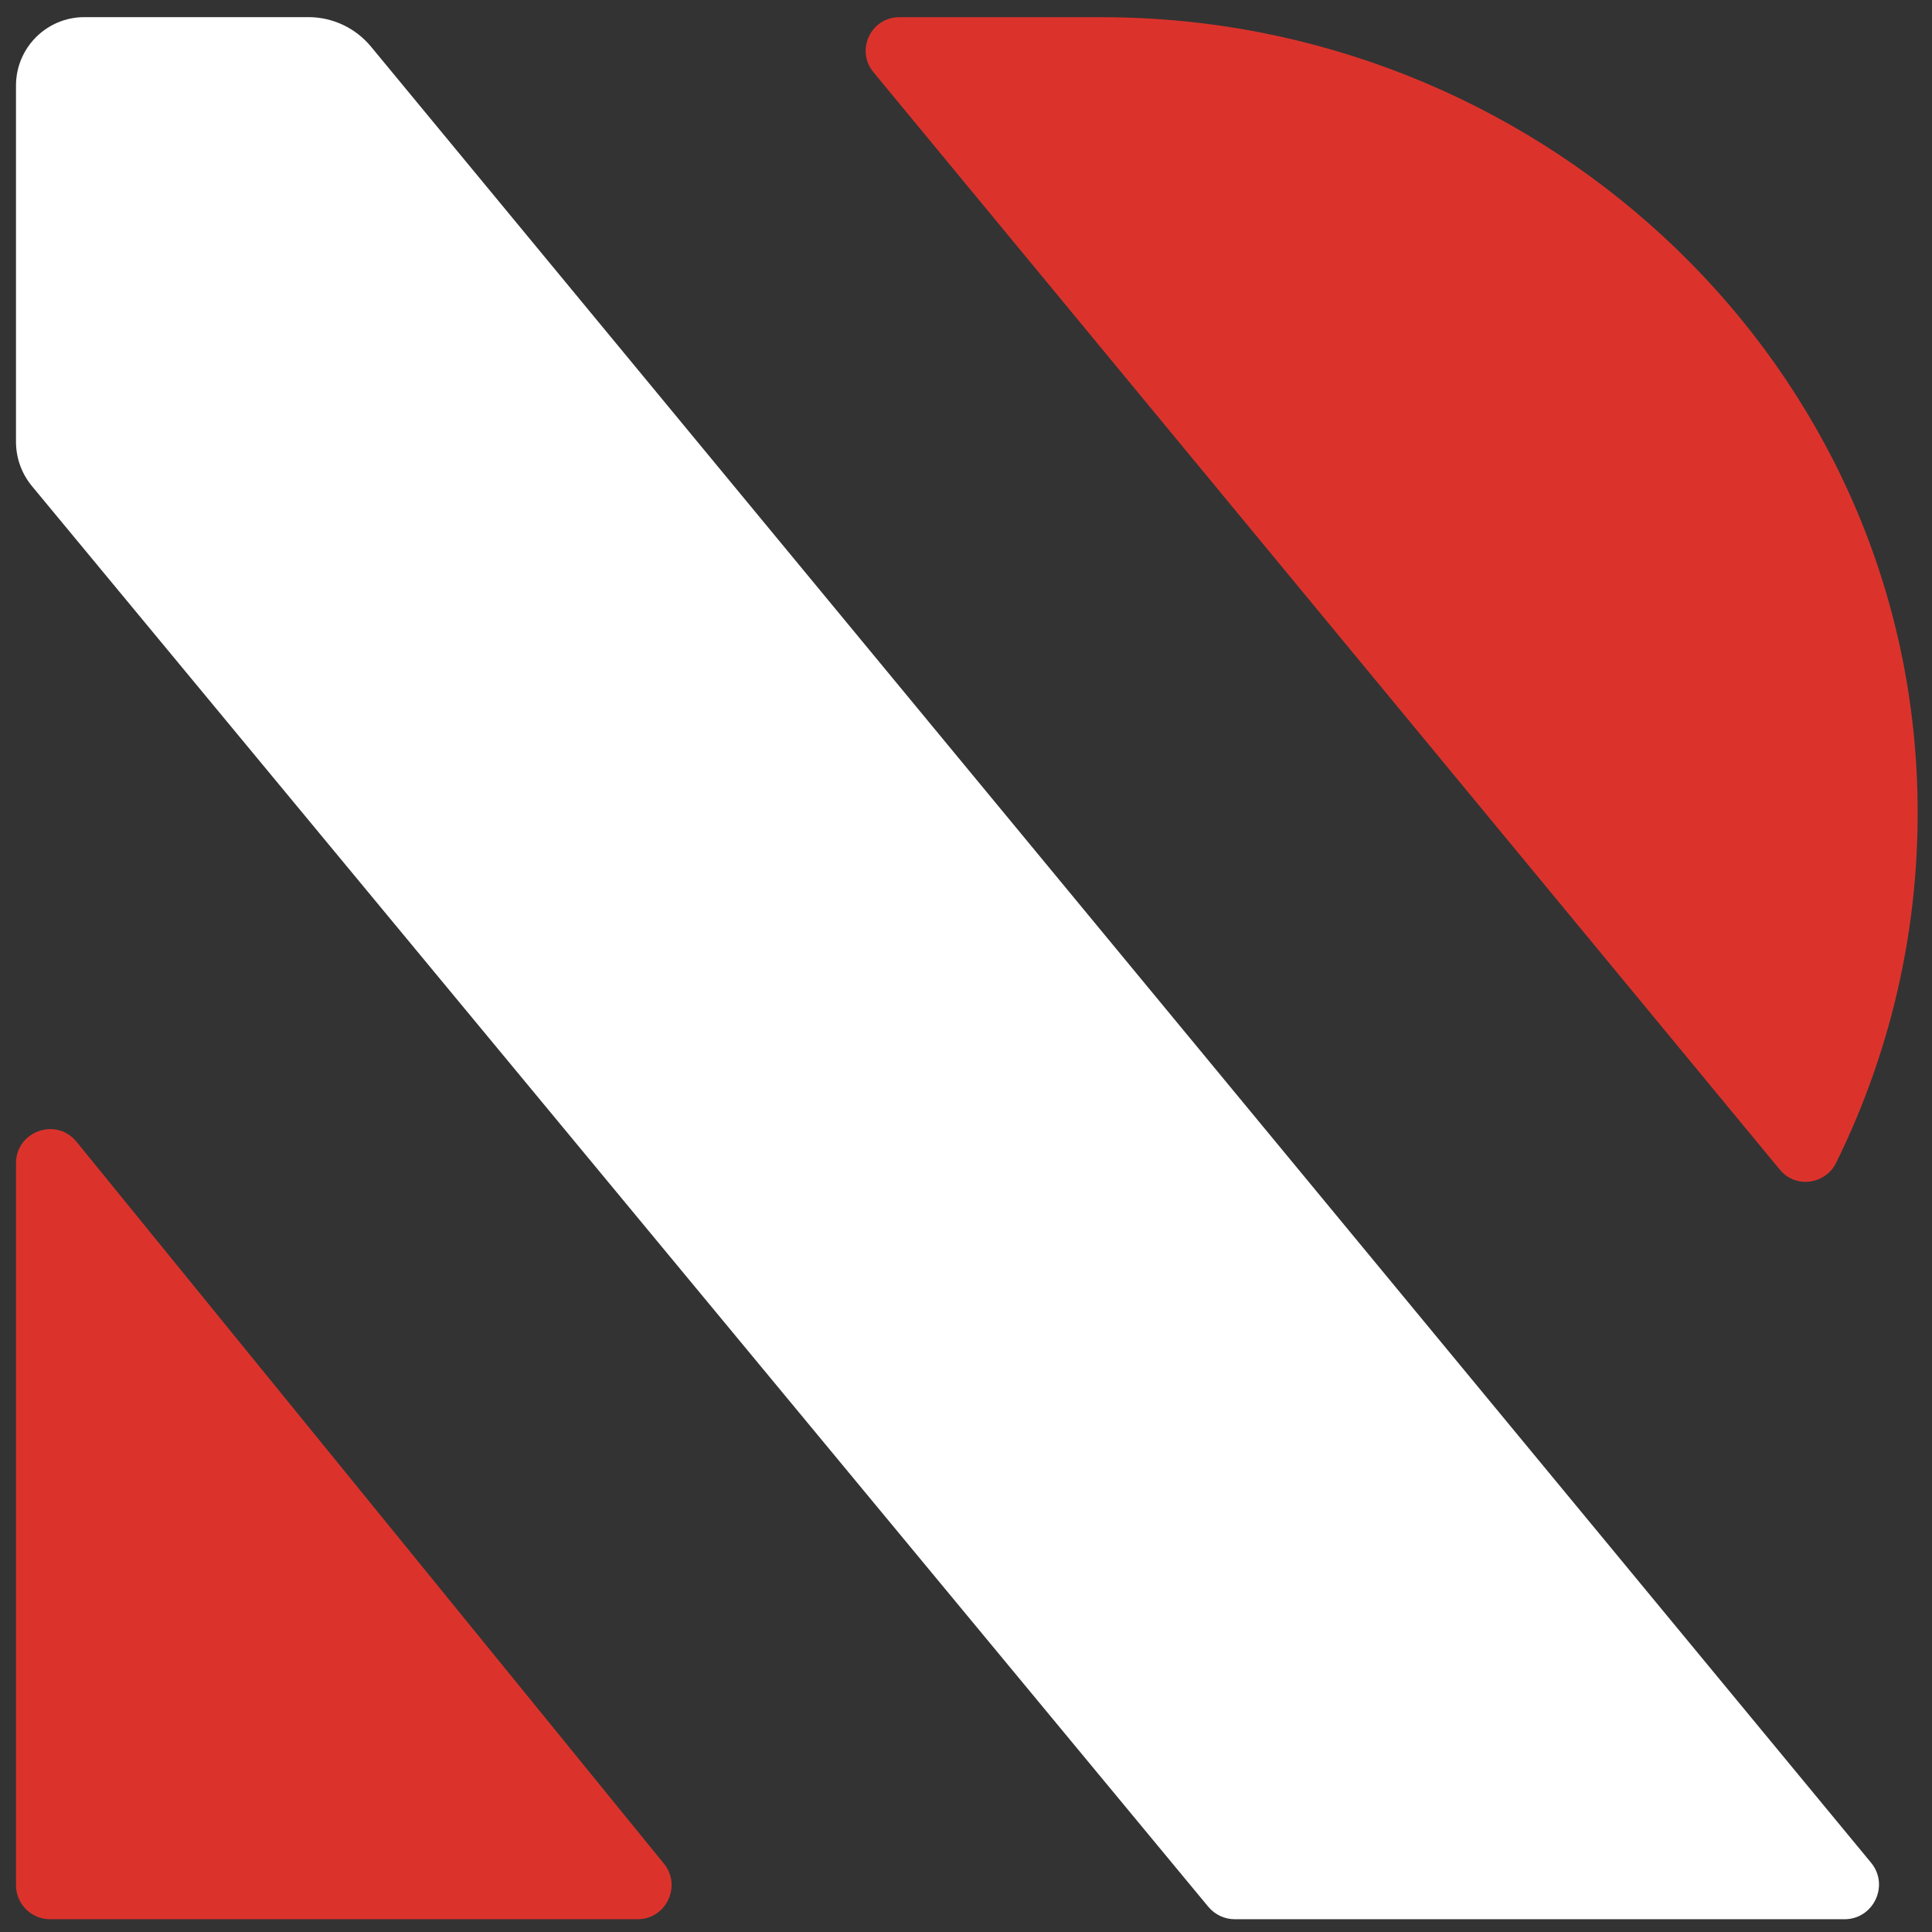<?xml version="1.0" encoding="UTF-8"?><svg id="Layer_1" xmlns="http://www.w3.org/2000/svg" viewBox="0 0 256 256"><rect x="0" y="0" width="256" height="256" fill="#333333" stroke="none"/><defs><style>.cls-1{fill:#db332c;}.cls-1,.cls-2{stroke-width:0px;}.cls-2{fill:#fff;}</style></defs><path class="cls-1" d="m6.64,254.31h77.83c3.8,0,5.9-4.42,3.5-7.37L10.14,151.29c-2.68-3.3-8.02-1.4-8.02,2.85v95.65c0,2.49,2.02,4.52,4.52,4.52Z"/><path class="cls-2" d="m2.12,11.33v47.22c0,2.14.75,4.22,2.12,5.87l155.86,188.23c.87,1.05,2.16,1.66,3.53,1.66h80.76c3.87,0,6-4.51,3.53-7.5L49.16,6.18c-2.04-2.47-5.08-3.91-8.29-3.91H11.17C6.17,2.28,2.12,6.33,2.12,11.33Z"/><path class="cls-1" d="m243.32,154.03c7.54-15.33,11.51-32.72,10.67-51.15C251.42,46.12,202.84,2.28,146.03,2.28h-26.87c-3.76,0-5.82,4.38-3.43,7.28l120.11,145.43c2.08,2.52,6.04,1.99,7.48-.95Z"/></svg>